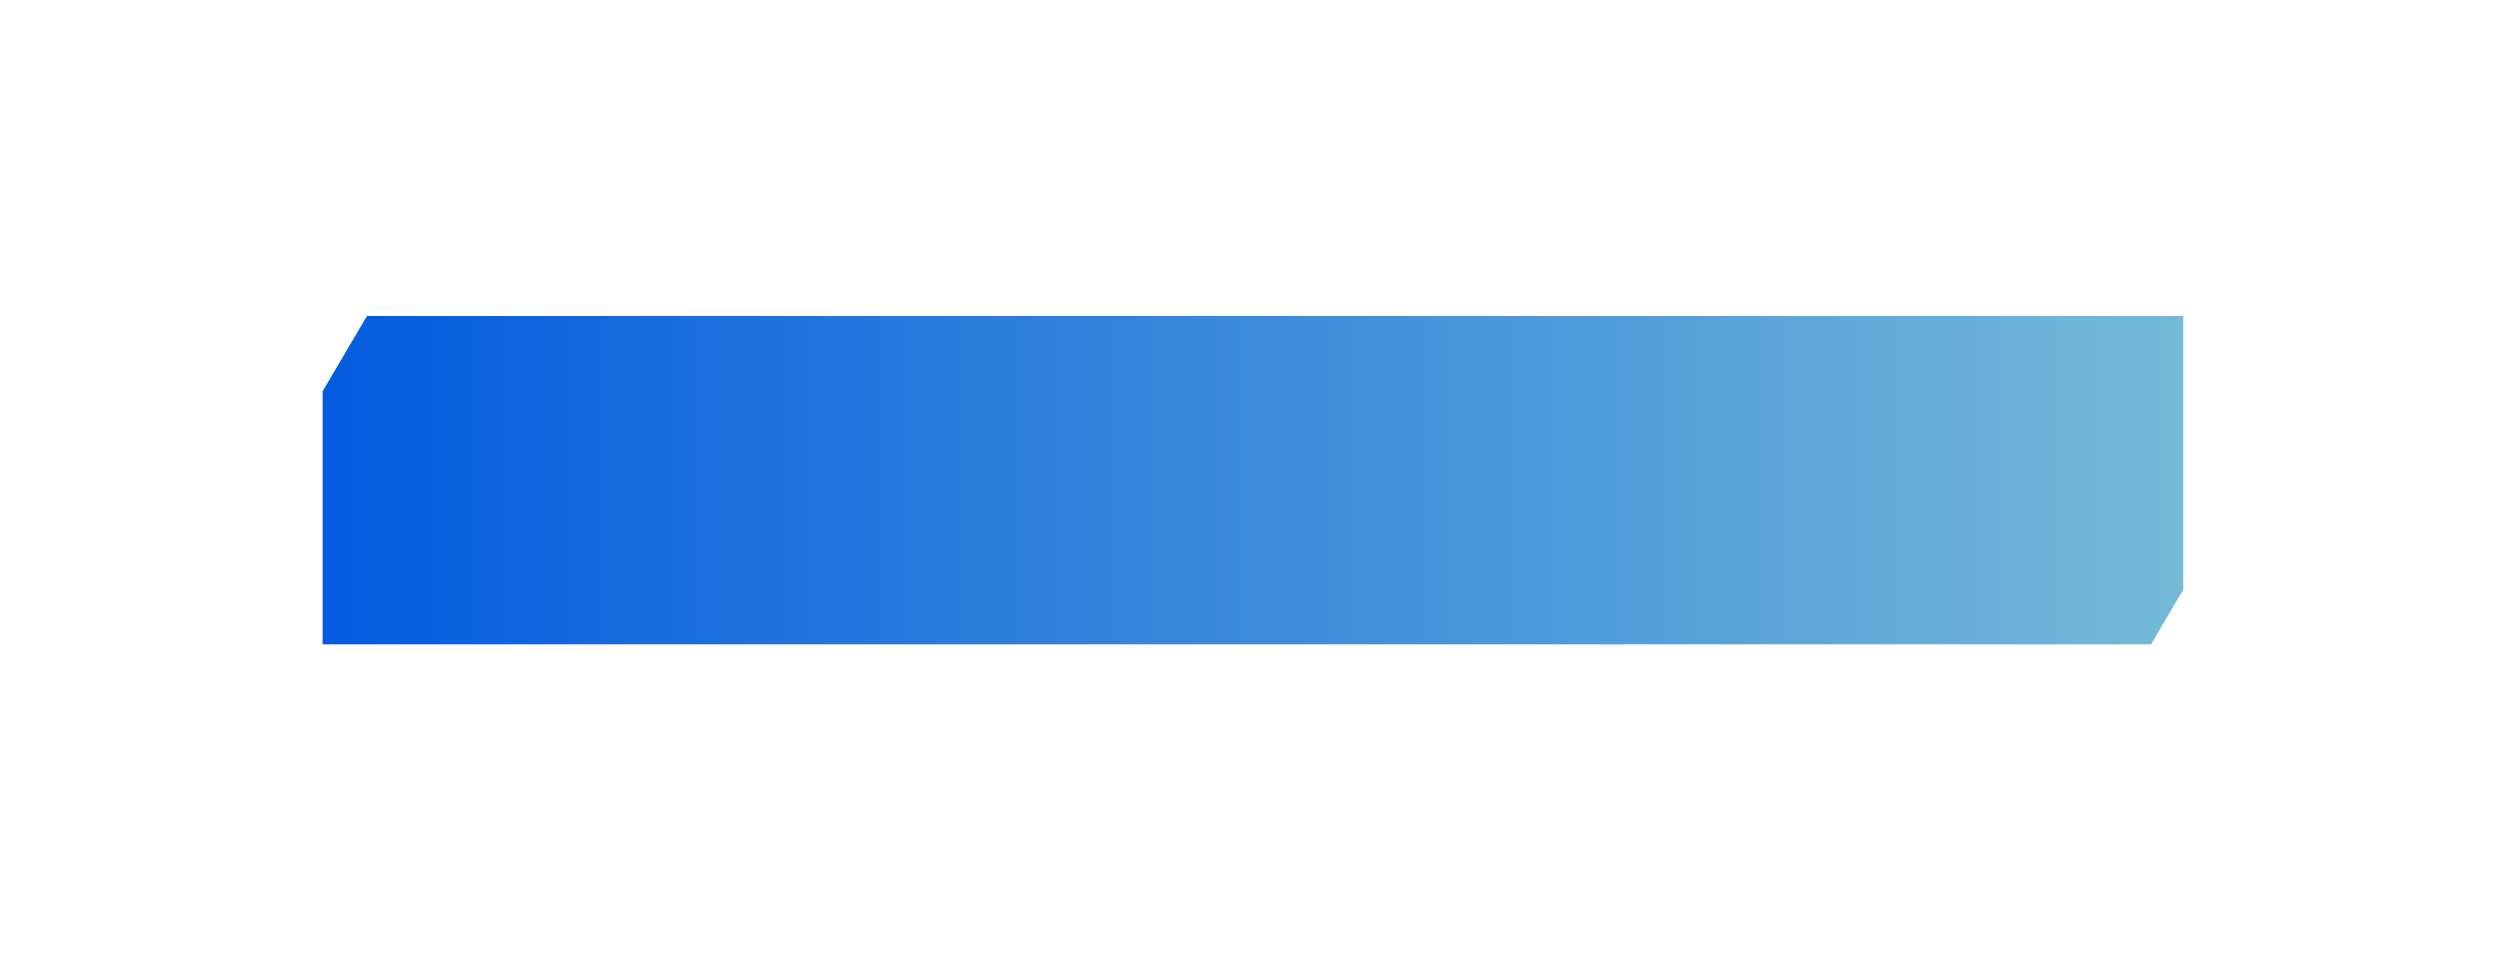 <svg width="177" height="68" viewBox="0 0 177 68" fill="none" xmlns="http://www.w3.org/2000/svg">
<g filter="url(#filter0_d_12204_522)">
<path d="M22.843 23.826V41.745H152.293L154.574 37.871V18.499H25.98L22.843 23.826Z" fill="url(#paint0_linear_12204_522)"/>
</g>
<defs>
<filter id="filter0_d_12204_522" x="0.468" y="-0.002" width="176.481" height="67.997" filterUnits="userSpaceOnUse" color-interpolation-filters="sRGB">
<feFlood flood-opacity="0" result="BackgroundImageFix"/>
<feColorMatrix in="SourceAlpha" type="matrix" values="0 0 0 0 0 0 0 0 0 0 0 0 0 0 0 0 0 0 127 0" result="hardAlpha"/>
<feOffset dy="3.874"/>
<feGaussianBlur stdDeviation="11.188"/>
<feComposite in2="hardAlpha" operator="out"/>
<feColorMatrix type="matrix" values="0 0 0 0 0.012 0 0 0 0 0.357 0 0 0 0 0.875 0 0 0 1 0"/>
<feBlend mode="normal" in2="BackgroundImageFix" result="effect1_dropShadow_12204_522"/>
<feBlend mode="normal" in="SourceGraphic" in2="effect1_dropShadow_12204_522" result="shape"/>
</filter>
<linearGradient id="paint0_linear_12204_522" x1="22.843" y1="30.122" x2="154.574" y2="30.122" gradientUnits="userSpaceOnUse">
<stop stop-color="#035BDF"/>
<stop offset="1" stop-color="#74BAD8"/>
</linearGradient>
</defs>
</svg>
